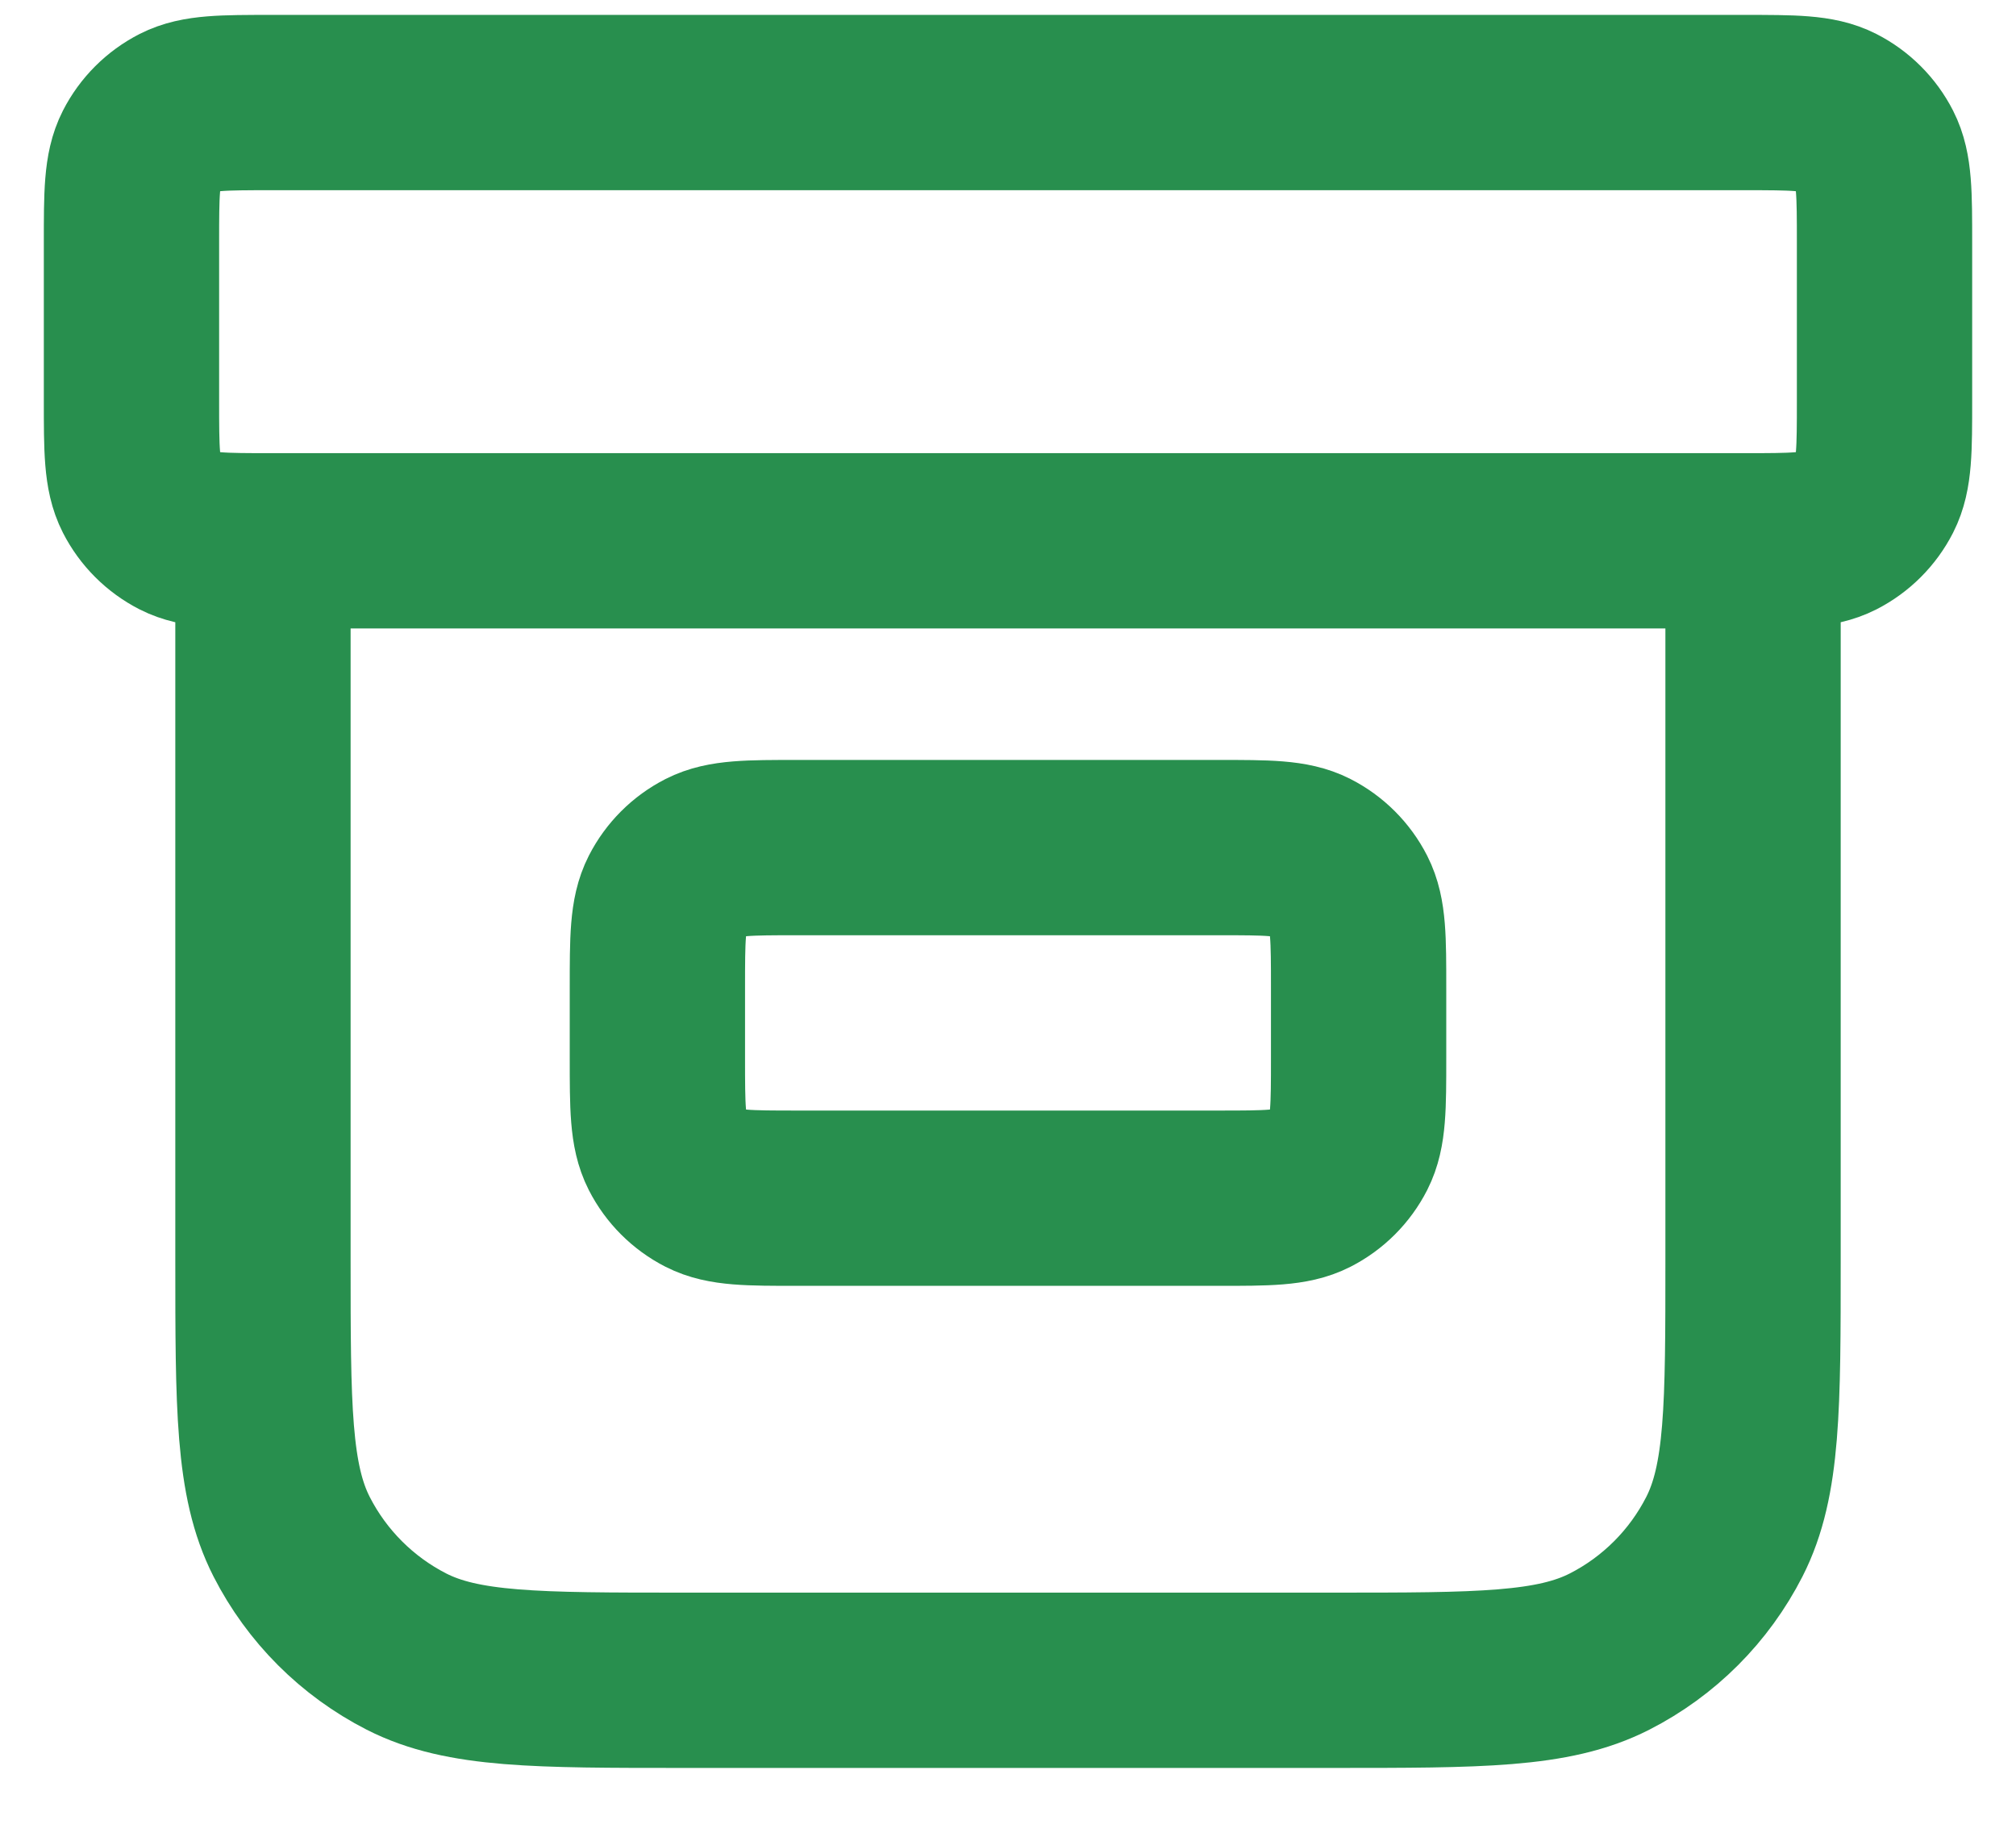 <?xml version="1.0" encoding="iso-8859-1"?>
<svg width="23" height="21" viewBox="0 0 23 21" fill="none" xmlns="http://www.w3.org/2000/svg">
<path d="M20 6.17V14.37C20 16.05 20 16.89 19.673 17.532C19.385 18.096 18.927 18.555 18.362 18.843C17.72 19.17 16.88 19.17 15.2 19.17H7.8C6.12 19.17 5.28 19.17 4.638 18.843C4.074 18.555 3.615 18.096 3.327 17.532C3 16.89 3 16.05 3 14.37V6.17M3.1 1.17H19.9C20.46 1.17 20.74 1.17 20.954 1.279C21.142 1.375 21.295 1.528 21.391 1.716C21.5 1.93 21.5 2.21 21.5 2.77V4.57C21.5 5.13 21.5 5.41 21.391 5.624C21.295 5.812 21.142 5.965 20.954 6.061C20.74 6.17 20.46 6.17 19.9 6.17H3.1C2.54 6.17 2.26 6.17 2.046 6.061C1.858 5.965 1.705 5.812 1.609 5.624C1.5 5.41 1.5 5.13 1.5 4.57V2.77C1.5 2.21 1.5 1.93 1.609 1.716C1.705 1.528 1.858 1.375 2.046 1.279C2.26 1.17 2.54 1.17 3.1 1.17ZM9.1 9.67H13.9C14.46 9.67 14.74 9.67 14.954 9.779C15.142 9.875 15.295 10.028 15.391 10.216C15.5 10.43 15.5 10.71 15.5 11.27V12.07C15.5 12.63 15.5 12.91 15.391 13.124C15.295 13.312 15.142 13.465 14.954 13.561C14.74 13.67 14.46 13.67 13.9 13.67H9.1C8.54 13.67 8.26 13.67 8.046 13.561C7.858 13.465 7.705 13.312 7.609 13.124C7.5 12.91 7.5 12.63 7.5 12.07V11.27C7.5 10.71 7.5 10.43 7.609 10.216C7.705 10.028 7.858 9.875 8.046 9.779C8.26 9.67 8.54 9.67 9.1 9.67Z" stroke="#288F4E" stroke-width="2" stroke-linecap="round" stroke-linejoin="round"/>
</svg>

